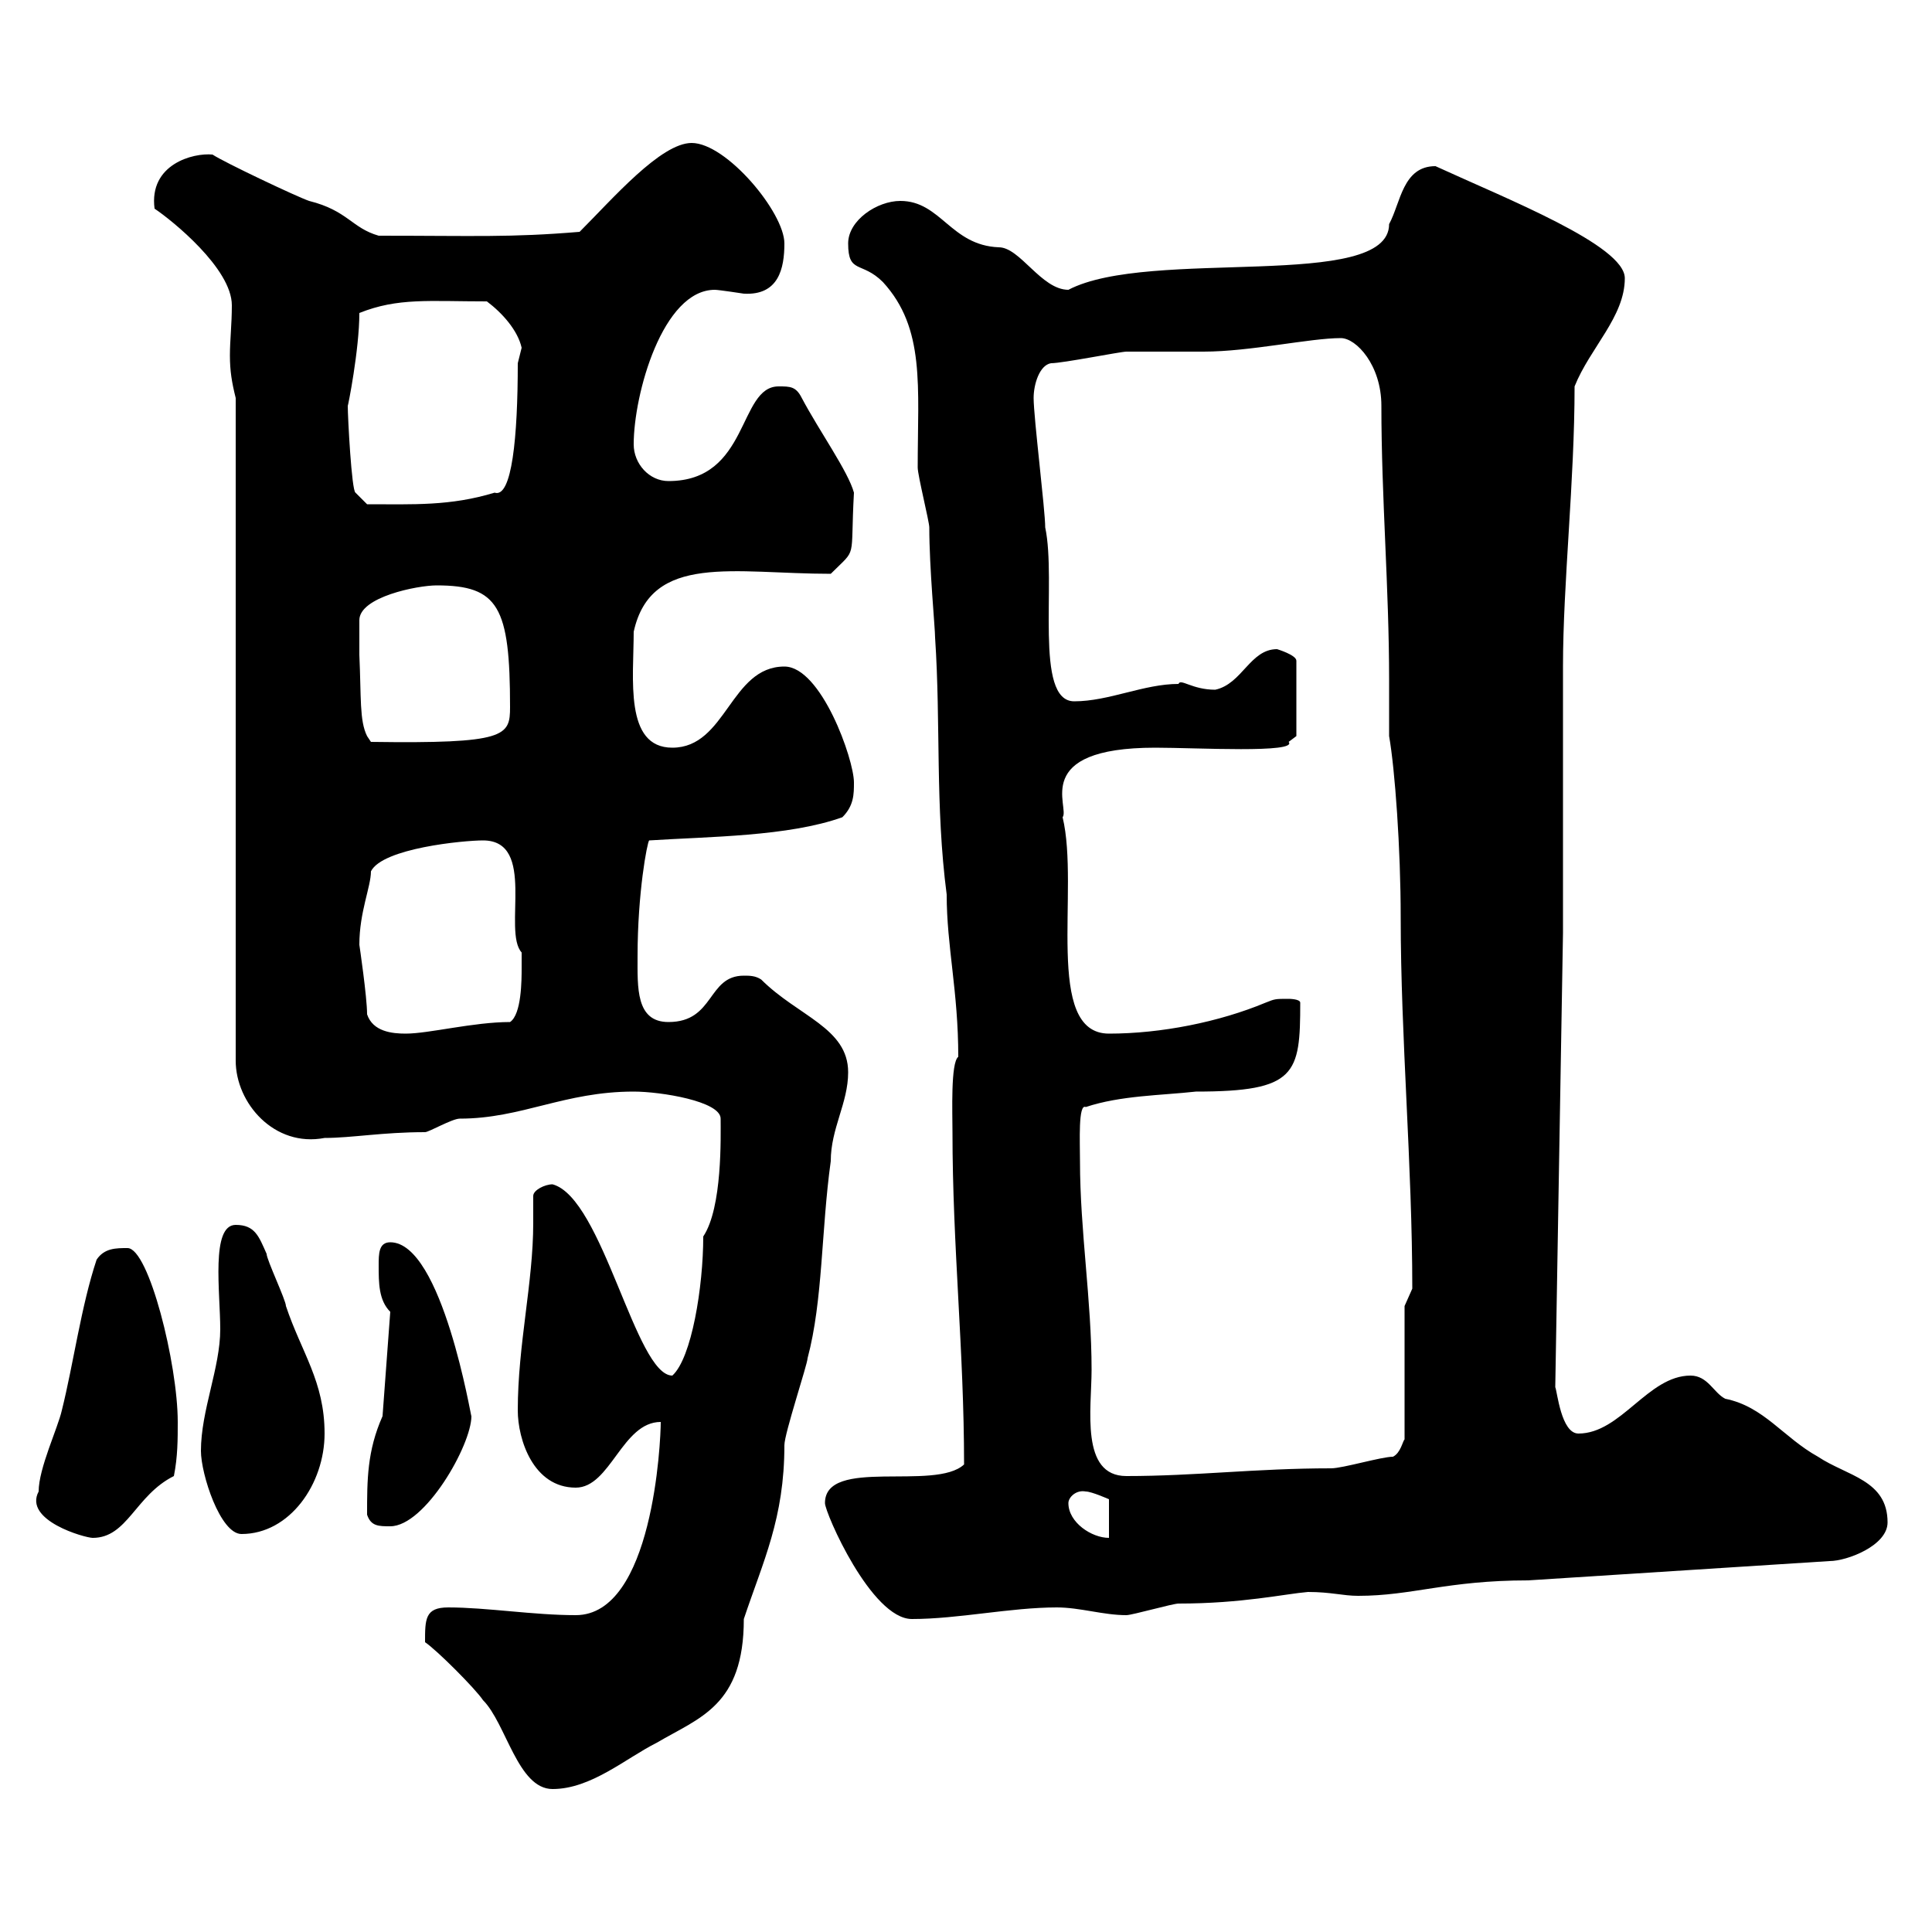 <svg xmlns="http://www.w3.org/2000/svg" xmlns:xlink="http://www.w3.org/1999/xlink" width="300" height="300"><path d="M66 255C67.80 256.20 73.80 262.20 75 264C78.60 267.60 80.40 277.80 85.80 277.80C91.80 277.80 97.20 273 102 270.60C108.60 266.70 115.50 264.90 115.50 251.40C118.50 242.40 121.80 235.80 121.80 224.40C121.80 222.60 125.40 211.80 125.40 210.90C127.80 201.90 127.50 191.10 129 180.30C129 175.20 131.70 171.30 131.70 166.50C131.70 159.60 123.90 157.80 118.20 152.10C117.30 151.50 116.40 151.50 115.50 151.50C109.80 151.50 111 158.70 103.80 158.70C98.70 158.70 99 153.30 99 148.50C99 138.60 100.50 130.80 100.80 130.50C110.10 129.90 122.40 129.90 130.80 126.90C132.60 125.10 132.60 123.30 132.60 121.50C132.60 117.90 127.50 103.50 121.80 103.50C113.40 103.50 112.80 116.10 104.40 116.10C96.90 116.10 98.40 105.30 98.40 98.10C101.10 85.80 114 89.10 129 89.10C133.20 84.90 132 87.30 132.60 76.50C131.70 73.20 127.20 66.90 124.50 61.80C123.60 60 122.70 60 120.90 60C114.60 60 116.40 74.70 103.80 74.70C100.80 74.70 98.40 72 98.40 69C98.40 61.20 102.90 45 111 45C111.60 45 115.50 45.60 115.50 45.60C120.90 45.90 121.80 41.70 121.80 37.80C121.80 33 112.80 22.20 107.40 22.20C102.60 22.20 95.10 30.90 90 36C79.20 36.90 73.80 36.60 58.80 36.60C54.60 35.40 54 32.70 48 31.20C46.20 30.60 34.80 25.20 33 24C30 23.70 23.10 25.50 24 32.40C26.70 34.20 36 41.70 36 47.40C36 50.40 35.70 52.80 35.70 55.20C35.70 57.60 36 59.40 36.60 61.80L36.60 164.70C36.60 171.30 42.60 178.20 50.40 176.70C54.60 176.70 59.40 175.80 66 175.80C66.60 175.80 70.20 173.70 71.40 173.70C81 173.70 87.60 169.50 98.40 169.50C102.60 169.50 111.90 171 111.90 173.70C111.90 176.40 112.20 187.50 109.20 192C109.20 199.80 107.40 210.90 104.40 213.60C98.70 213.60 93.60 186 85.80 183.90C84.60 183.90 82.80 184.80 82.80 185.70C82.80 187.20 82.80 188.40 82.80 189.90C82.80 199.20 80.40 208.80 80.40 219C80.40 223.50 82.80 231 89.40 231C94.80 231 96.60 220.80 102.60 220.80C102.60 223.80 101.40 250.80 89.40 250.80C82.80 250.80 75.60 249.60 69.60 249.60C66 249.60 66 251.40 66 255ZM128.10 233.40C128.10 234.90 135.30 251.40 141.60 251.40C148.80 251.40 156.90 249.60 164.10 249.60C167.70 249.60 171.30 250.80 174.90 250.80C175.80 250.80 182.10 249 183 249C192.90 249 199.50 247.50 203.10 247.20C206.70 247.20 208.50 247.80 210.90 247.80C219.30 247.80 224.70 245.40 237.30 245.40L284.10 242.40C286.80 242.40 293.10 240 293.10 236.40C293.10 229.80 286.80 229.20 282.30 226.20C276.90 223.20 273.90 218.40 267.90 217.20C266.10 216.30 265.20 213.60 262.50 213.60C255.90 213.60 251.70 222.60 245.10 222.60C242.40 222.60 241.80 216 241.50 215.40L242.70 144.90L242.70 103.50C242.70 90.60 244.50 74.70 244.50 60C246.90 54 252.30 49.20 252.30 43.20C252.30 38.10 234 30.90 222.90 25.80C217.80 25.80 217.50 31.50 215.70 34.80C215.70 45.30 178.50 38.40 165.90 45C161.70 45 158.40 38.40 155.10 38.40C147.60 38.10 146.10 31.20 139.80 31.20C136.20 31.20 131.70 34.20 131.70 37.80C131.70 42.60 133.80 40.50 137.10 43.80C143.70 51 142.50 60 142.50 72.60C142.50 73.80 144.30 81 144.30 81.90C144.30 88.20 145.20 97.50 145.20 99C146.10 112.50 145.20 125.10 147 138.90C147 147 148.80 153.90 148.80 164.10C147.60 165 147.90 172.80 147.90 175.80C147.90 193.50 149.70 209.70 149.70 227.40C145.20 231.60 128.10 226.20 128.10 233.40ZM6 231.60C3.60 236.10 13.20 238.80 14.40 238.80C19.80 238.80 21 232.20 27 229.20C27.60 226.20 27.60 223.50 27.60 220.80C27.60 211.80 23.10 193.80 19.80 193.80C18 193.80 16.20 193.80 15 195.60C12.60 202.80 11.40 211.80 9.60 219C9 221.70 6 228 6 231.60ZM165.90 233.40C165.90 232.50 167.10 231.30 168.60 231.60C169.50 231.60 172.20 232.80 172.20 232.80L172.20 238.80C169.50 238.80 165.90 236.40 165.90 233.40ZM31.20 225.30C31.20 228.90 34.20 238.20 37.50 238.20C45 238.20 50.40 230.40 50.40 222.60C50.40 214.50 46.80 210 44.40 202.80C44.40 201.90 41.40 195.60 41.40 194.70C40.20 192 39.60 190.20 36.60 190.20C32.70 190.20 34.20 200.70 34.20 206.40C34.20 212.40 31.20 219 31.20 225.30ZM57 235.20C57.60 237 58.80 237 60.60 237C66 237 73.20 224.40 73.20 219.90C73.20 220.50 68.70 192.90 60.60 192.90C58.80 192.90 58.80 194.70 58.80 196.50C58.80 199.20 58.80 201.90 60.60 203.70L59.40 219.90C57 225.30 57 229.80 57 235.20ZM167.70 180.30C167.70 177.30 167.40 171.30 168.60 171.90C174 170.10 180.30 170.10 185.70 169.50C201.30 169.50 201.90 166.80 201.90 155.70C201.90 155.10 200.10 155.10 200.10 155.10C198 155.10 198 155.10 196.50 155.70C189.30 158.70 180.30 160.50 172.20 160.50C162 160.50 167.70 138 165 126.90C166.20 125.40 159.90 116.10 179.40 116.10C185.70 116.10 201.60 117 200.10 115.20C200.10 115.20 201.30 114.30 201.30 114.30L201.30 102.60C201.30 101.70 198.30 100.80 198.30 100.80C194.10 100.80 192.90 106.20 188.70 107.10C185.10 107.10 183.30 105.30 183 106.20C177.60 106.20 172.20 108.90 166.80 108.90C160.50 108.90 164.10 90.30 162.30 81.90C162.30 79.20 160.50 64.80 160.50 61.80C160.50 59.70 161.40 56.70 163.20 56.40C165 56.40 174 54.60 174.90 54.60C175.80 54.60 185.70 54.60 186.90 54.60C194.10 54.60 203.40 52.50 208.20 52.50C210.60 52.50 214.50 56.70 214.50 63C214.50 77.40 215.70 91.20 215.70 105.60C215.70 108.60 215.70 111.60 215.70 114.30C216.60 119.40 217.50 131.70 217.50 142.50C217.50 161.10 219.30 180.90 219.30 200.10L218.10 202.80L218.10 223.50C217.80 223.80 217.50 225.60 216.30 226.20C214.50 226.20 208.50 228 206.70 228C195 228 185.70 229.20 174.90 229.20C167.70 229.20 169.50 218.70 169.50 212.70C169.50 201.90 167.70 191.10 167.70 180.30ZM57 157.50C57 154.80 55.80 146.70 55.80 146.70C55.80 141.60 57.60 137.70 57.60 135.30C59.40 131.70 72 130.50 75 130.50C83.40 130.50 78 144.60 81 147.90C81 147.90 81 149.70 81 150.30C81 152.10 81 157.50 79.20 158.70C73.50 158.70 66.60 160.50 63 160.50C60.90 160.50 57.90 160.20 57 157.50ZM55.80 101.70C55.80 100.80 55.80 97.20 55.80 96.30C55.80 92.70 64.80 90.90 67.80 90.90C77.40 90.90 79.20 94.20 79.20 109.80C79.20 114.30 78.60 115.50 57.60 115.20L57 114.30C55.80 111.90 56.10 108.30 55.80 101.70ZM54 63C54 63.30 55.80 54.30 55.80 48.60C61.80 46.20 66.60 46.80 75.60 46.80C78 48.60 80.40 51.30 81 54C81 54 80.40 56.40 80.40 56.40C80.40 67.80 79.50 77.40 76.80 76.50C69.90 78.60 64.20 78.30 57 78.30L55.20 76.50C54.60 76.20 54 64.80 54 63Z"/></svg>